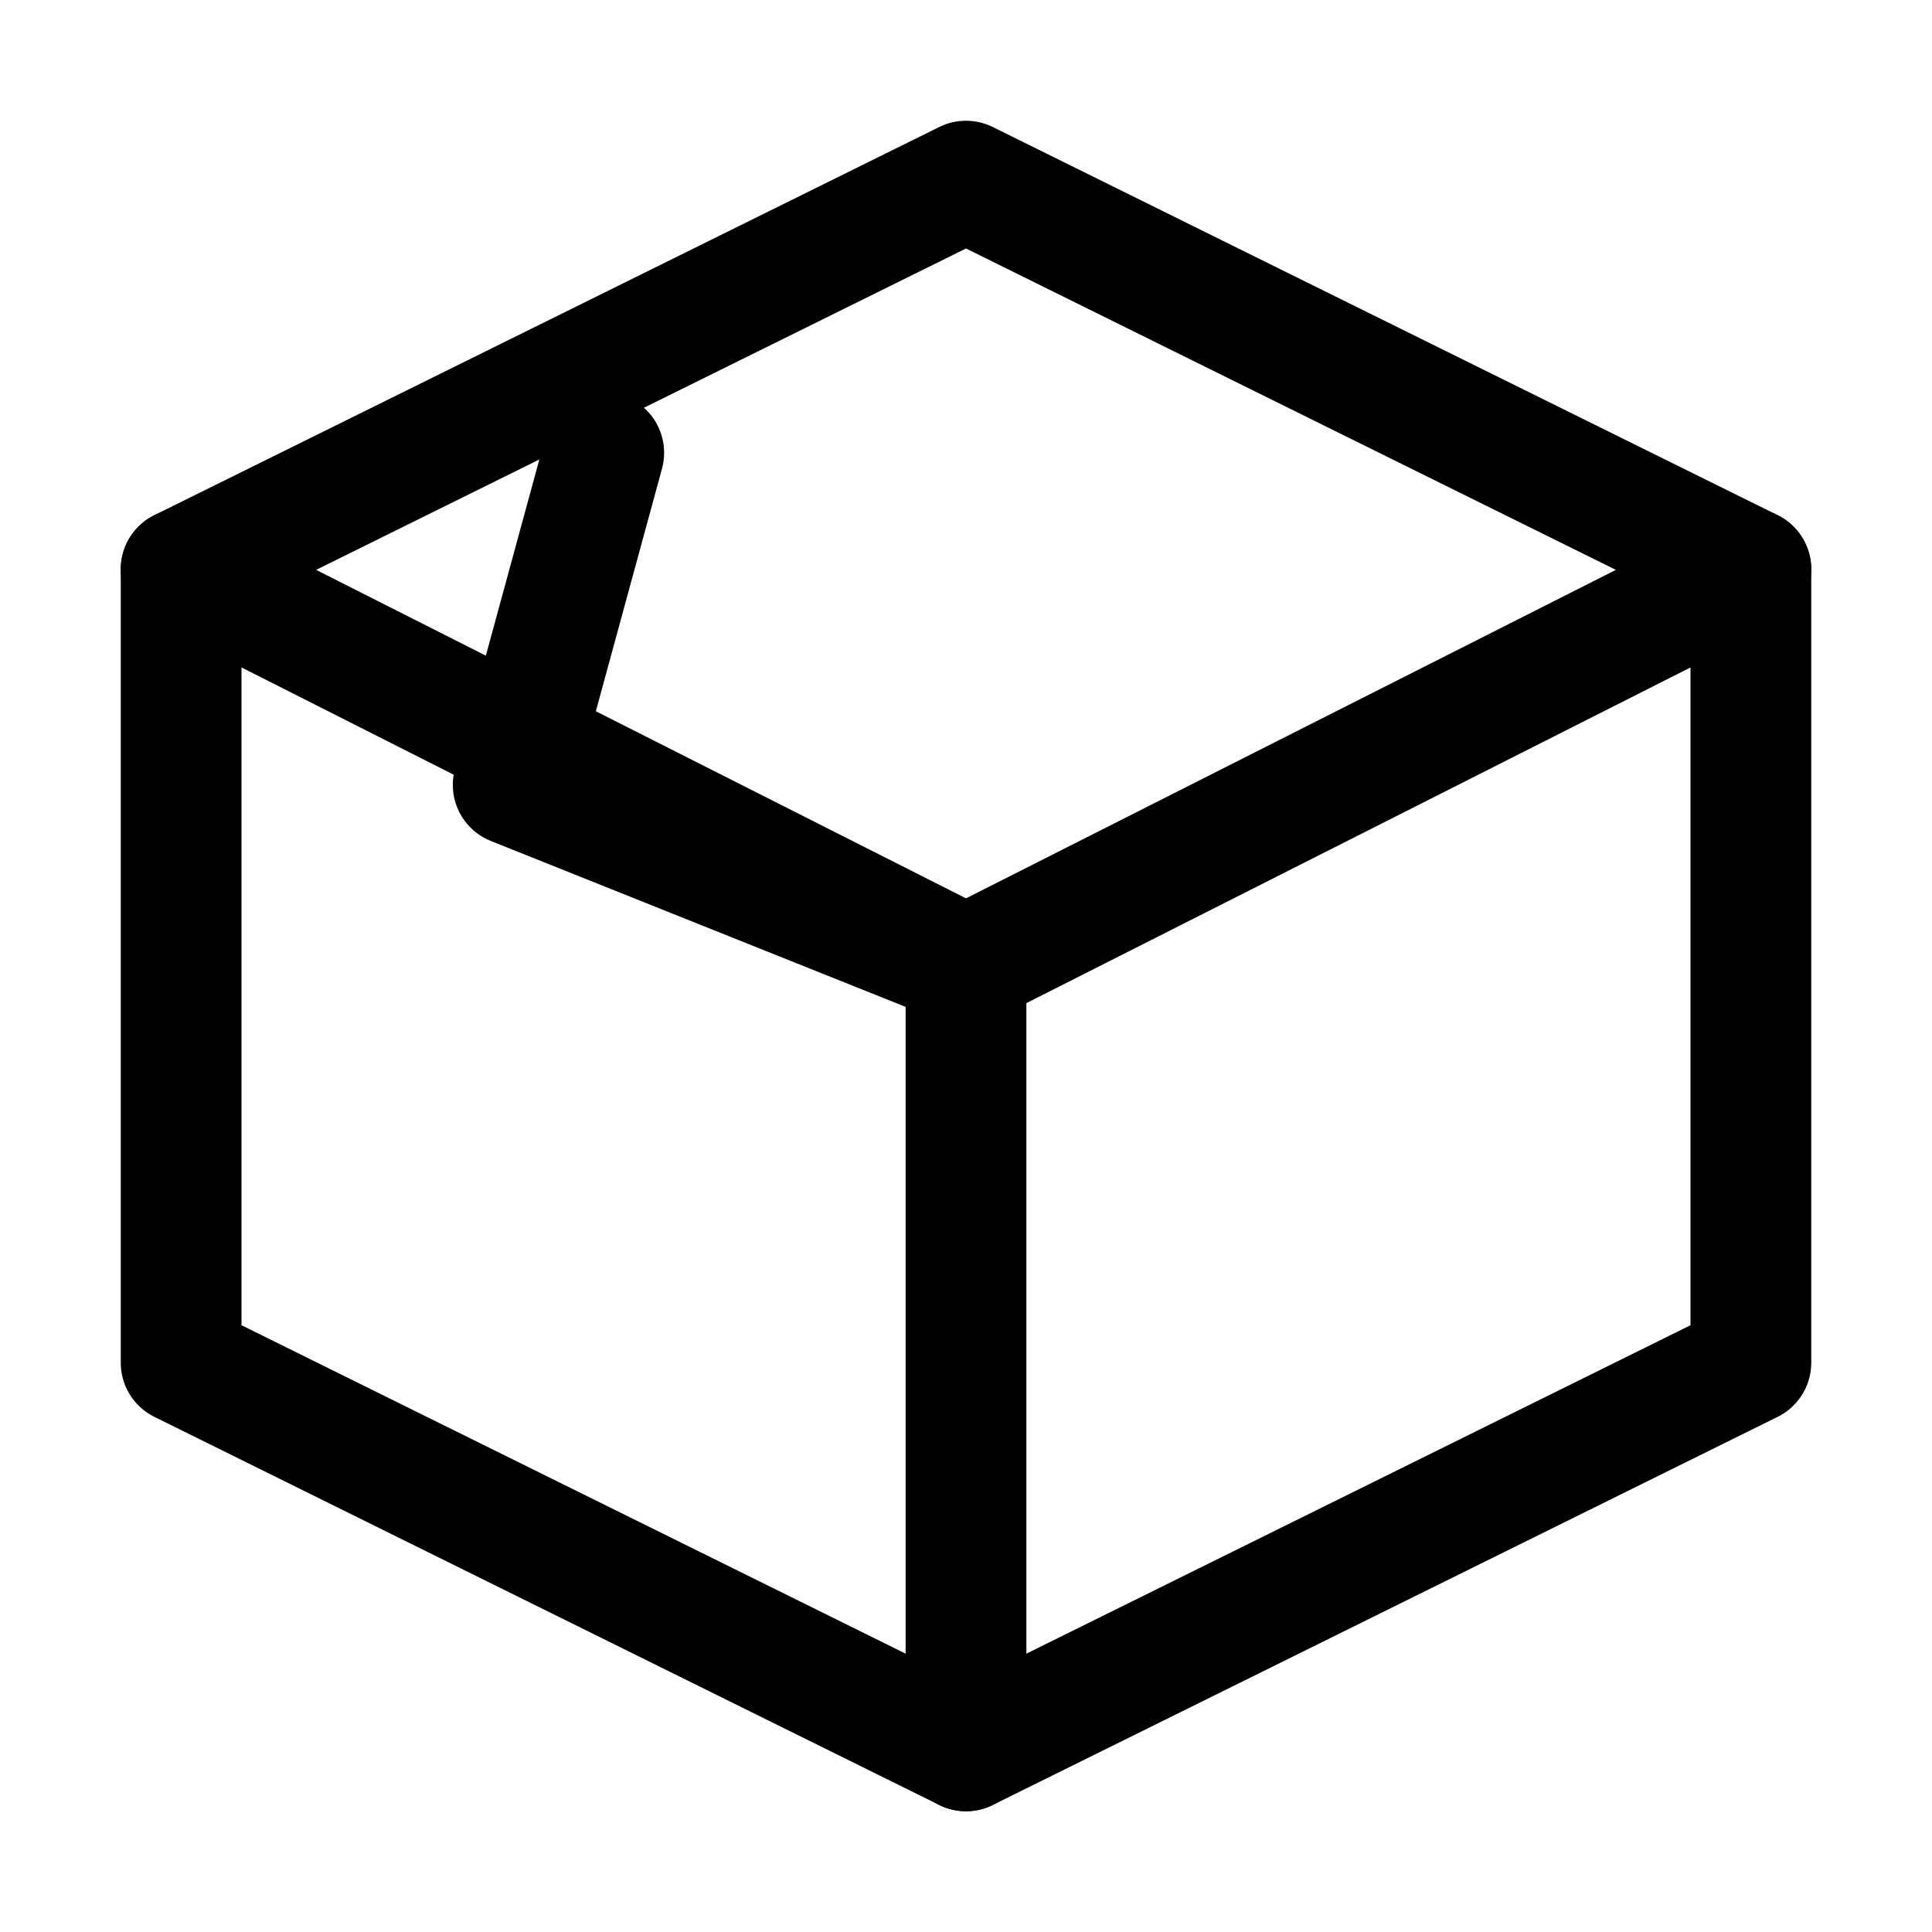 <svg width="32" height="32" viewBox="0 0 32 32" fill="none" xmlns="http://www.w3.org/2000/svg">
<path d="M16 3L3 9.429V22.571L16 29L29 22.571V9.429L16 3Z" stroke="currentColor" stroke-width="2" stroke-linecap="round" stroke-linejoin="round"/>
<path d="M16 16L3 9.429" stroke="currentColor" stroke-width="2" stroke-linecap="round" stroke-linejoin="round"/>
<path d="M16 16V29" stroke="currentColor" stroke-width="2" stroke-linecap="round" stroke-linejoin="round"/>
<path d="M16 16L29 9.429" stroke="currentColor" stroke-width="2" stroke-linecap="round" stroke-linejoin="round"/>
<path d="M10 7.5L8.5 13L16 16" stroke="currentColor" stroke-width="2" stroke-linecap="round" stroke-linejoin="round"/>
</svg>
